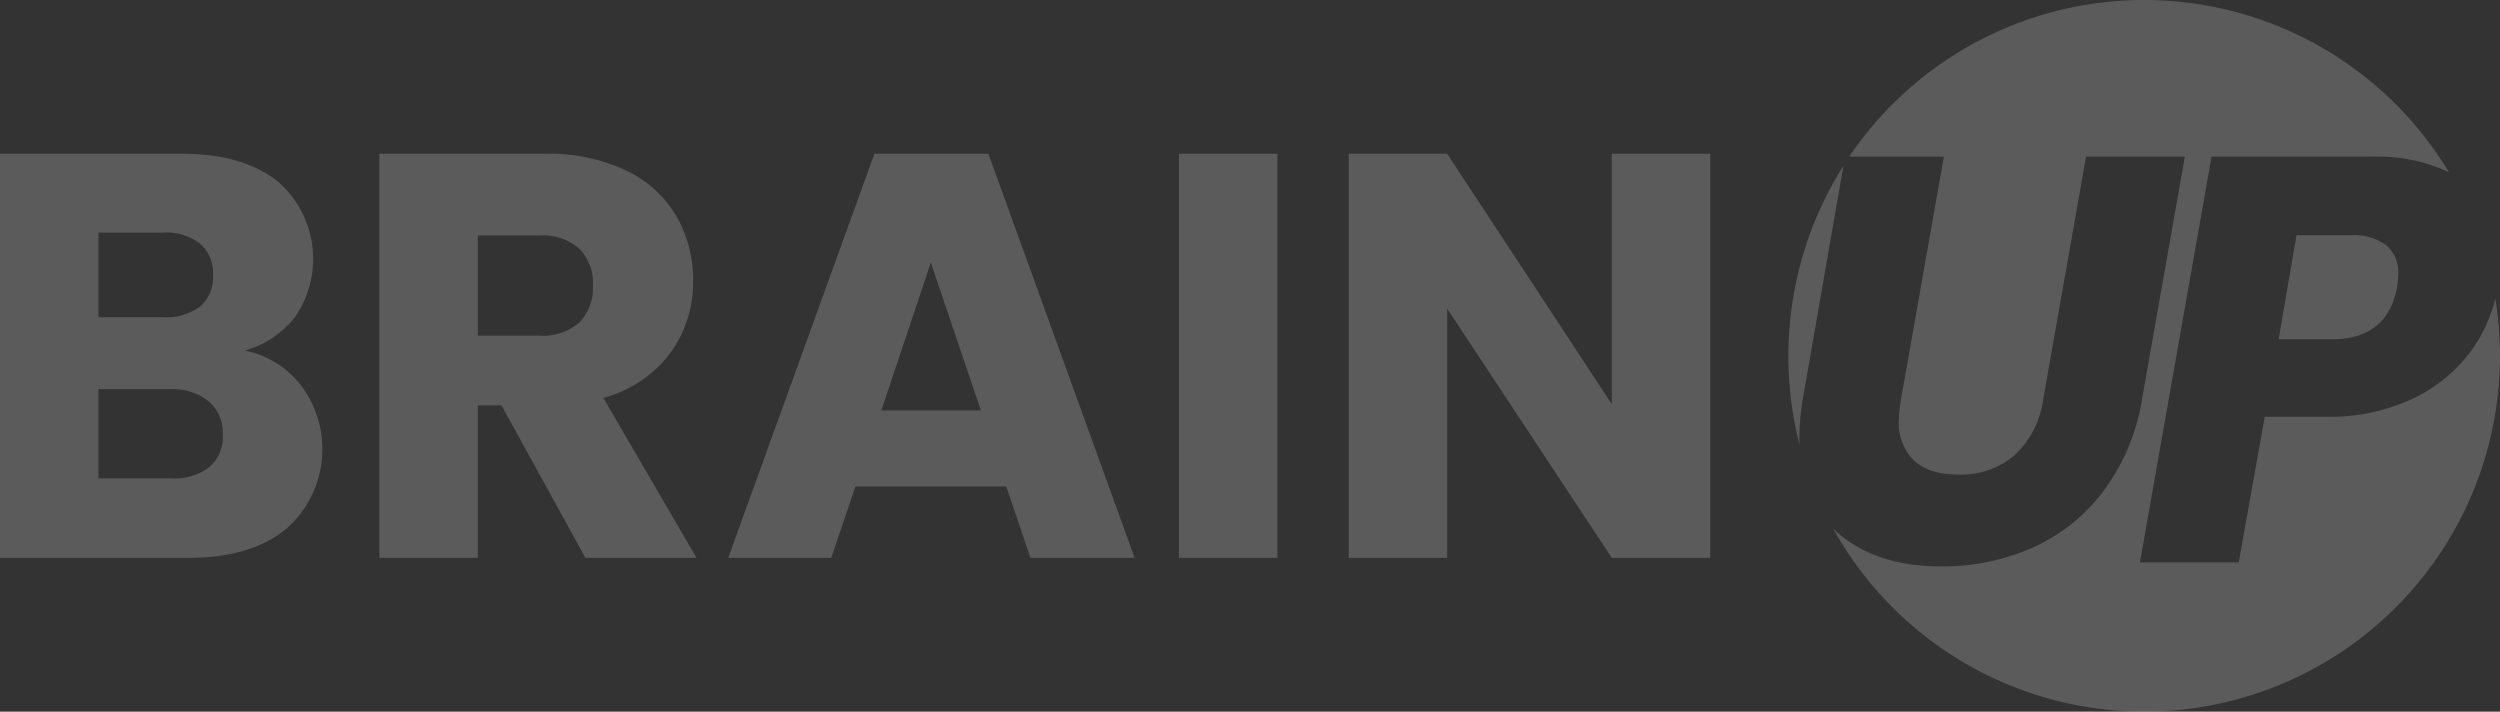 <?xml version="1.0" encoding="UTF-8"?>
<svg xmlns="http://www.w3.org/2000/svg" width="328.008" height="93.376" viewBox="0 0 328.008 93.376">
  <rect x="0" y="0" width="328.008" height="93.376" fill="#333333" stroke="none"/>
  <g id="Groupe_111" data-name="Groupe 111" transform="translate(0.003 0)" opacity="0.197">
    <g id="Groupe_117" data-name="Groupe 117" transform="translate(0 20.173)">
      <path id="Tracé_1478" data-name="Tracé 1478" d="M287.586,629.716a13.9,13.9,0,0,1-1.85,18.73q-4.645,3.891-12.953,3.89h-24.7v-53.02h23.866q8.08,0,12.651,3.7a13.421,13.421,0,0,1,2.115,17.824,12.683,12.683,0,0,1-6.533,4.3A12.339,12.339,0,0,1,287.586,629.716ZM261,620.766h8.459a7.482,7.482,0,0,0,4.871-1.4,5.017,5.017,0,0,0,1.7-4.116,5.133,5.133,0,0,0-1.7-4.154,7.355,7.355,0,0,0-4.871-1.434H261Zm14.538,19.675a5.229,5.229,0,0,0,1.775-4.267,5.465,5.465,0,0,0-1.85-4.38,7.587,7.587,0,0,0-5.1-1.587H261v11.707h9.516a7.659,7.659,0,0,0,5.023-1.474Z" transform="translate(-248.086 -599.316)" fill="#fff"></path>
      <path id="Tracé_1479" data-name="Tracé 1479" d="M337.424,652.336,326.4,632.322h-3.1v20.014H310.386v-53.02h21.676a23.848,23.848,0,0,1,10.687,2.191,15.1,15.1,0,0,1,6.608,6,16.763,16.763,0,0,1,2.191,8.5,15.773,15.773,0,0,1-2.984,9.441,16.055,16.055,0,0,1-8.8,5.891l12.235,21ZM323.3,623.182h8.006a7.324,7.324,0,0,0,5.324-1.737,6.556,6.556,0,0,0,1.775-4.909,6.357,6.357,0,0,0-1.775-4.758,7.331,7.331,0,0,0-5.324-1.737H323.3Z" transform="translate(-260.614 -599.316)" fill="#fff"></path>
      <path id="Tracé_1480" data-name="Tracé 1480" d="M404.154,642.97H384.366l-3.172,9.366H367.675l19.183-53.02h14.955L421,652.336H407.33ZM400.831,633l-6.571-19.409L387.765,633Z" transform="translate(-272.135 -599.316)" fill="#fff"></path>
      <path id="Tracé_1481" data-name="Tracé 1481" d="M454.613,599.316v53.02H441.7v-53.02Z" transform="translate(-287.021 -599.316)" fill="#fff"></path>
      <path id="Tracé_1482" data-name="Tracé 1482" d="M517.017,652.336H504.1l-21.6-32.7v32.7H469.586v-53.02H482.5l21.6,32.854V599.316h12.915Z" transform="translate(-292.629 -599.316)" fill="#fff"></path>
    </g>
    <g id="Groupe_118" data-name="Groupe 118" transform="translate(234.635)">
      <path id="Tracé_1483" data-name="Tracé 1483" d="M543.685,631.864l5.329-30.588a46.754,46.754,0,0,0-5.747,36.662c-.011-.307-.037-.6-.037-.916a31.421,31.421,0,0,1,.455-5.158Z" transform="translate(-541.783 -579.537)" fill="#fff"></path>
      <path id="Tracé_1484" data-name="Tracé 1484" d="M624.649,612.7l-2.35,13.649h6.976q7.279,0,8.568-6.825A16.075,16.075,0,0,0,638,617.78a4.671,4.671,0,0,0-1.555-3.753,7.17,7.17,0,0,0-4.74-1.327Z" transform="translate(-557.975 -581.835)" fill="#fff"></path>
      <path id="Tracé_1485" data-name="Tracé 1485" d="M632.755,620.213a20.211,20.211,0,0,1-7.621,6.18,25.571,25.571,0,0,1-11.336,2.351H605.76l-3.412,19.108H589.383l9.4-53.23h21a22.041,22.041,0,0,1,10.143,2.039,46.691,46.691,0,0,0-78.685-2.039H563.66l-5.611,31.771a21.326,21.326,0,0,0-.3,2.73,6.989,6.989,0,0,0,1.972,5.346q1.971,1.859,5.838,1.857a10.724,10.724,0,0,0,7.431-2.578,12.357,12.357,0,0,0,3.715-7.355l5.612-31.771H595.28l-5.611,31.771a27.525,27.525,0,0,1-5.118,12.17,23.777,23.777,0,0,1-9.327,7.393,29.229,29.229,0,0,1-11.942,2.426q-8.342,0-13.459-4.322c-.252-.213-.476-.448-.71-.675a46.681,46.681,0,0,0,86.9-30.15,19.478,19.478,0,0,1-3.258,6.978Z" transform="translate(-543.257 -574.065)" fill="#fff"></path>
    </g>
  </g>
</svg>

